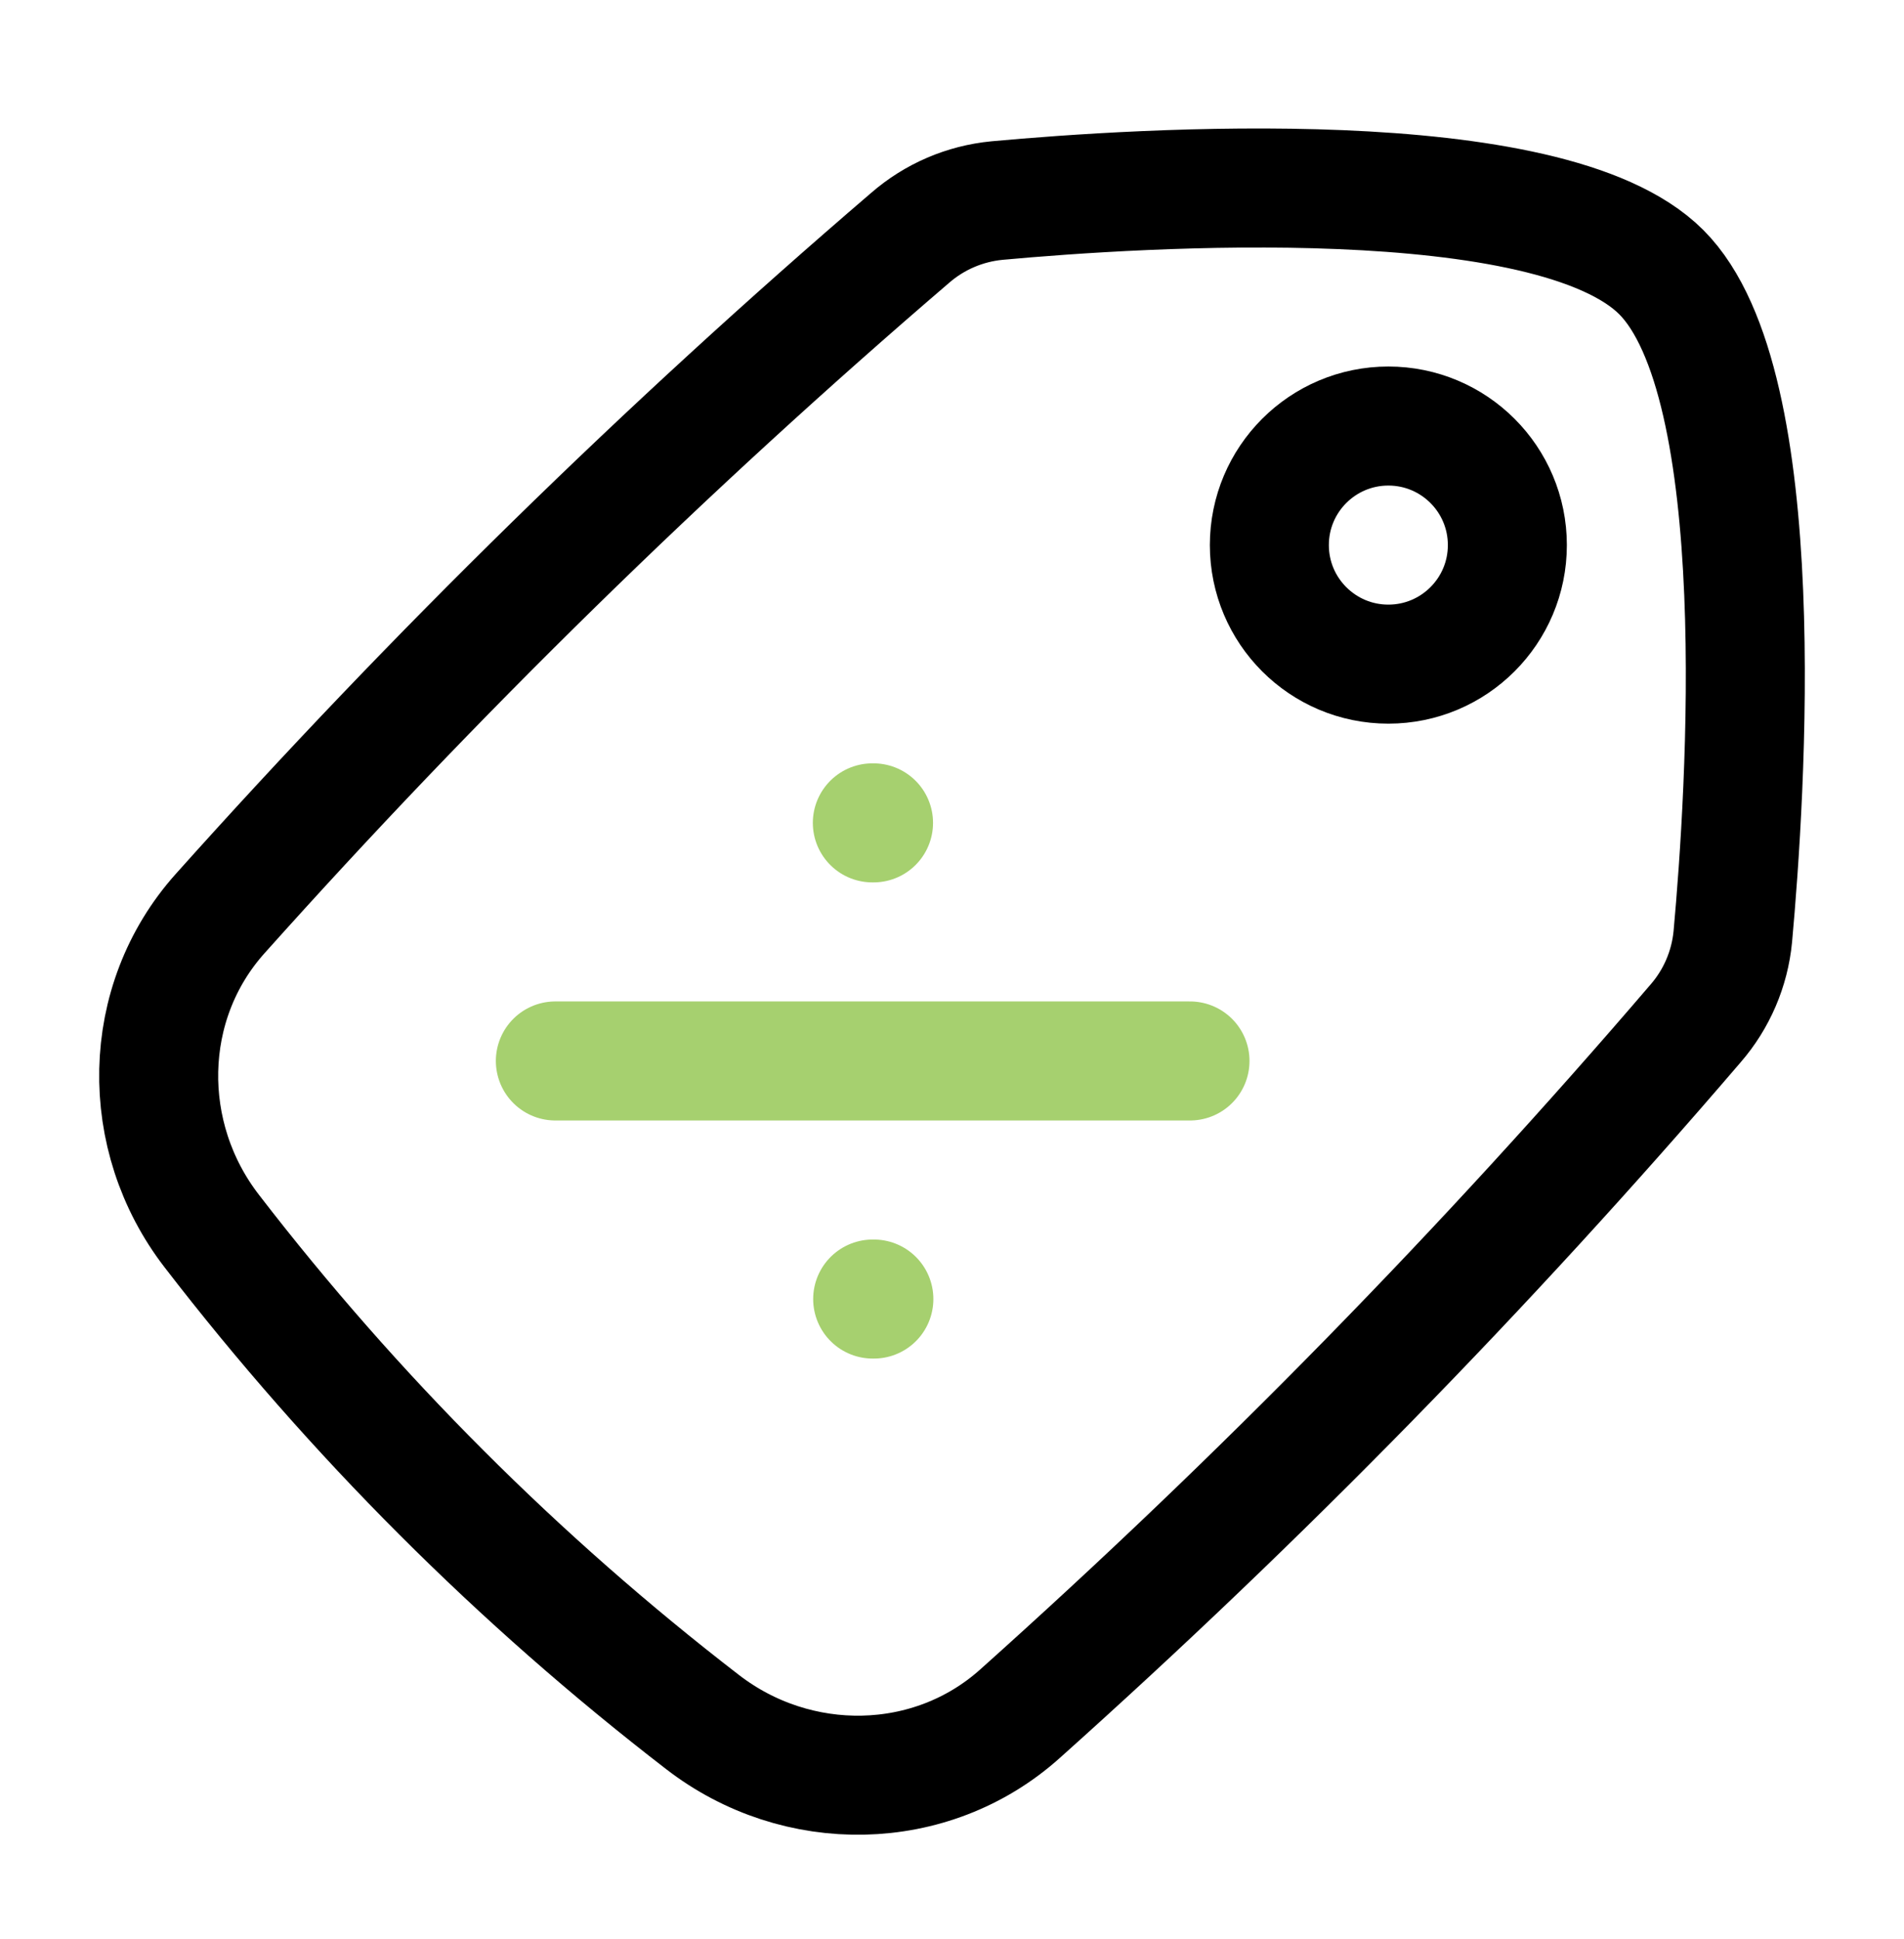 <svg width="56" height="57" viewBox="0 0 56 57" fill="none" xmlns="http://www.w3.org/2000/svg">
<path d="M25.657 24.193H25.692M25.667 38.193H25.702M16.334 31.193H35" stroke="#A6D06F" stroke-width="3.5" stroke-linecap="round" stroke-linejoin="round"/>
<path d="M40.834 12.526C42.767 12.526 44.334 14.093 44.334 16.026C44.334 17.959 42.767 19.526 40.834 19.526C38.901 19.526 37.334 17.959 37.334 16.026C37.334 14.093 38.901 12.526 40.834 12.526Z" stroke="black" stroke-width="3.5" stroke-linecap="round" stroke-linejoin="round"/>
<path d="M6.473 26.862C4.132 29.476 4.083 33.419 6.23 36.196C10.4 41.609 15.251 46.46 20.664 50.63C23.441 52.776 27.384 52.727 29.997 50.387C37.062 44.068 43.7 37.288 49.868 30.092C50.491 29.376 50.874 28.483 50.965 27.539C51.347 23.348 52.138 11.276 48.86 8C45.582 4.724 33.511 5.512 29.321 5.897C28.376 5.988 27.484 6.371 26.768 6.994C19.572 13.162 12.792 19.799 6.473 26.862Z" stroke="black" stroke-width="3.5" stroke-linecap="round" stroke-linejoin="round"/>
</svg>
